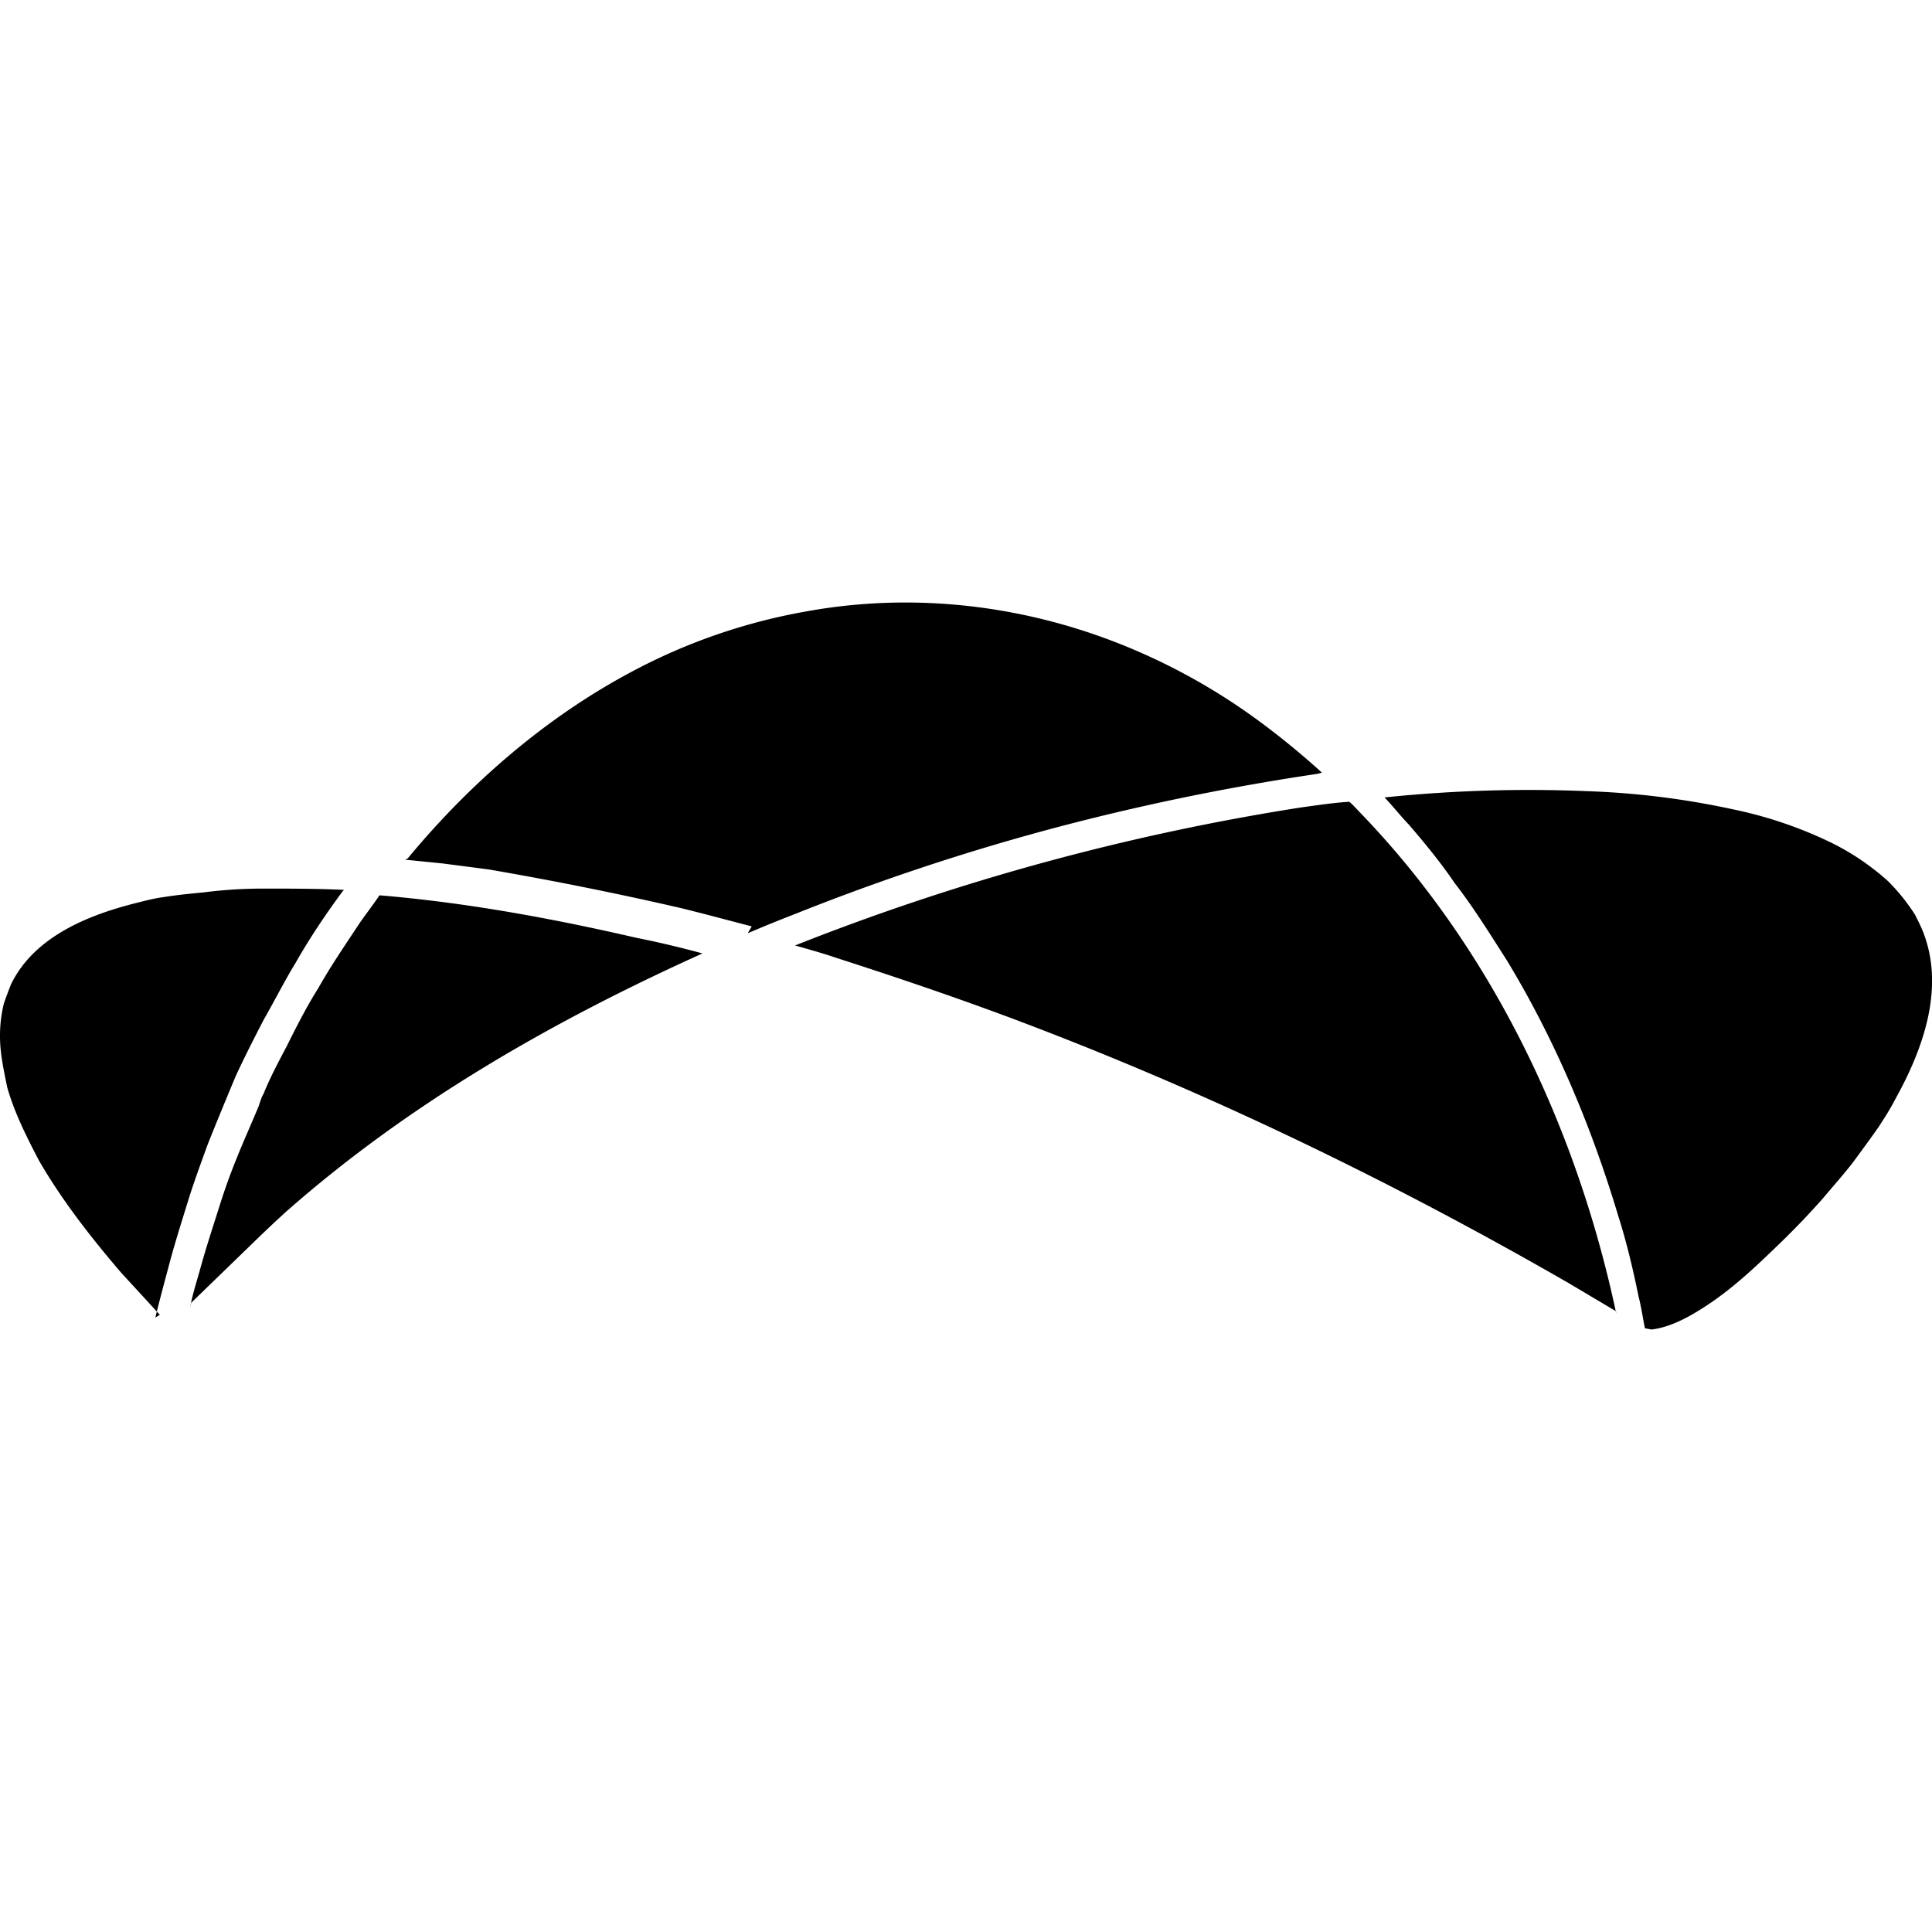 <?xml version="1.0" encoding="utf-8"?>
<!-- Generator: www.svgicons.com -->
<svg xmlns="http://www.w3.org/2000/svg" width="800" height="800" viewBox="0 0 32 32">
<path fill="currentColor" d="M27.354 22.021c.255-.031.5-.146.719-.276c.464-.271.865-.63 1.25-1c.302-.286.594-.583.87-.896c.161-.193.344-.396.5-.599c.141-.193.281-.38.422-.583c.099-.151.198-.307.281-.469c.443-.797.802-1.781.484-2.688c-.042-.125-.104-.245-.161-.359a3.259 3.259 0 0 0-.443-.552a4.108 4.108 0 0 0-.964-.651a6.936 6.936 0 0 0-1.604-.542a13.547 13.547 0 0 0-2.427-.302a23.213 23.213 0 0 0-3.349.104c.141.146.26.302.401.448c.26.302.526.625.76.969c.307.396.583.839.865 1.281c.802 1.323 1.406 2.766 1.844 4.229c.141.443.245.885.339 1.344c.042.161.068.344.104.521zm-24.781-.198c.068-.276.141-.552.214-.823c.104-.401.234-.802.354-1.193c.094-.292.198-.573.302-.859c.12-.302.245-.604.37-.906c.042-.099.083-.203.13-.302c.135-.286.281-.573.427-.854c.182-.318.344-.641.526-.938c.24-.422.5-.807.781-1.188l.021-.021c-.443-.021-.906-.021-1.344-.021a7.74 7.74 0 0 0-.984.063c-.219.021-.438.042-.661.078c-.161.021-.318.063-.479.104c-.781.198-1.667.557-2.047 1.339a7.096 7.096 0 0 0-.12.323a2.25 2.25 0 0 0-.063.542c0 .281.063.563.12.844c.12.422.323.823.521 1.203c.38.661.865 1.281 1.365 1.865l.641.698zm24.198-.063c-.651-3.068-2.057-6.042-4.255-8.313l-.109-.115l-.057-.052c-.266.016-.531.057-.802.094a39.188 39.188 0 0 0-8.38 2.286c.224.063.448.125.677.203c.938.302 1.88.62 2.807.964c3.229 1.203 6.339 2.703 9.333 4.427l.781.464zm-23.604-.182l1.161-1.125c.203-.193.203-.193.401-.375c2.047-1.807 4.427-3.167 6.906-4.286a16.076 16.076 0 0 0-1.099-.26c-1.401-.323-2.818-.583-4.25-.703c-.109.161-.219.302-.328.458c-.24.365-.474.703-.688 1.083c-.203.323-.365.646-.526.969c-.135.255-.276.521-.38.781c-.036.057-.057.135-.078.198c-.125.302-.26.599-.38.901a9.984 9.984 0 0 0-.26.724c-.12.38-.24.74-.344 1.125c-.057.198-.12.401-.156.599zm9.218-6.12c.276-.12.552-.229.833-.339a37.61 37.61 0 0 1 5.089-1.619a39.83 39.83 0 0 1 3.51-.682l.078-.021a13.133 13.133 0 0 0-1-.823a10.288 10.288 0 0 0-2.089-1.203c-1.724-.74-3.63-.979-5.469-.641a9.695 9.695 0 0 0-2.891 1.005c-1.422.76-2.667 1.844-3.693 3.083l-.042.021l.625.063l.76.099a57.98 57.98 0 0 1 3.188.641c.401.099.786.203 1.167.302z"/>
</svg>